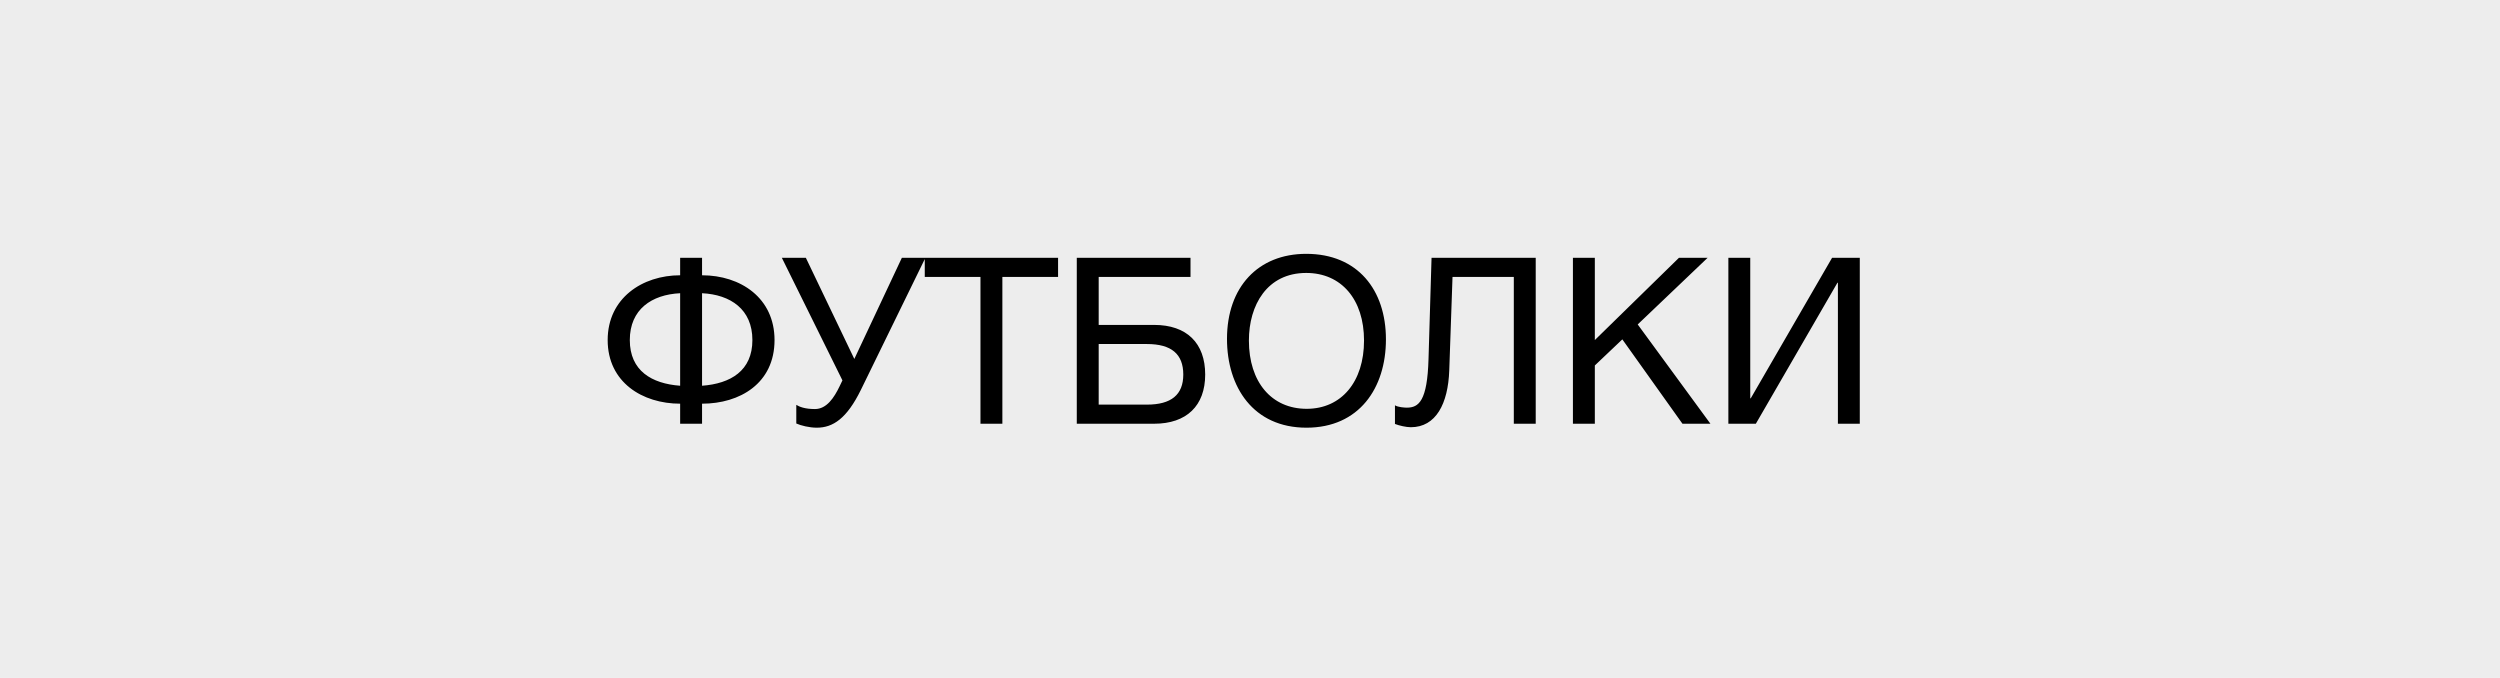 <?xml version="1.0" encoding="UTF-8"?> <svg xmlns="http://www.w3.org/2000/svg" width="118" height="32" viewBox="0 0 118 32" fill="none"><rect width="118" height="32" fill="#EDEDED"></rect><path d="M36.558 16.051C36.558 18.097 34.919 19.054 33.137 19.054V20H32.103V19.054C30.321 19.054 28.682 18.042 28.682 16.051C28.682 14.071 30.321 12.993 32.103 12.993V12.168H33.137V12.993C34.952 12.993 36.558 14.06 36.558 16.051ZM35.513 16.051C35.513 14.599 34.479 13.906 33.137 13.84V18.207C34.479 18.108 35.513 17.503 35.513 16.051ZM32.103 18.207V13.84C30.761 13.906 29.727 14.599 29.727 16.051C29.727 17.503 30.761 18.108 32.103 18.207ZM39.763 17.954L36.903 12.168H38.036L40.324 16.942L42.568 12.168H43.679L40.632 18.405C39.972 19.747 39.323 20.187 38.553 20.187C38.201 20.187 37.805 20.088 37.585 19.989V19.109C37.728 19.197 37.981 19.307 38.465 19.307C39.015 19.307 39.367 18.779 39.631 18.229L39.763 17.954ZM49.941 12.168V13.07H47.312V20H46.278V13.07H43.649V12.168H49.941ZM51.858 15.336H54.476C56.016 15.336 56.885 16.194 56.885 17.679C56.885 19.153 56.005 20 54.476 20H50.824V12.168H56.192V13.07H51.858V15.336ZM55.851 17.679C55.851 16.711 55.29 16.238 54.135 16.238H51.858V19.098H54.135C55.279 19.098 55.851 18.636 55.851 17.679ZM61.654 11.981C64.085 11.981 65.416 13.686 65.416 16.018C65.416 18.317 64.151 20.187 61.665 20.187C59.157 20.187 57.914 18.273 57.914 15.996C57.914 13.554 59.377 11.981 61.654 11.981ZM61.654 12.883C59.806 12.883 58.948 14.401 58.948 16.073C58.948 18.031 60.015 19.296 61.676 19.296C63.315 19.296 64.382 18.02 64.382 16.073C64.382 14.137 63.315 12.883 61.654 12.883ZM72.486 12.168V20H71.452V13.07H68.559L68.405 17.481C68.35 19.054 67.778 20.165 66.59 20.165C66.37 20.165 66.04 20.088 65.842 20.011V19.131C65.985 19.219 66.282 19.241 66.403 19.241C66.964 19.241 67.371 18.933 67.426 16.942L67.569 12.168H72.486ZM80.6 12.168L77.3 15.314L80.732 20H79.412L76.574 16.018L75.276 17.25V20H74.242V12.168H75.276V16.051L79.247 12.168H80.6ZM81.579 20V12.168H82.612V18.801H82.635L86.474 12.168H87.782V20H86.749V13.345H86.727L82.876 20H81.579Z" fill="black"></path></svg> 